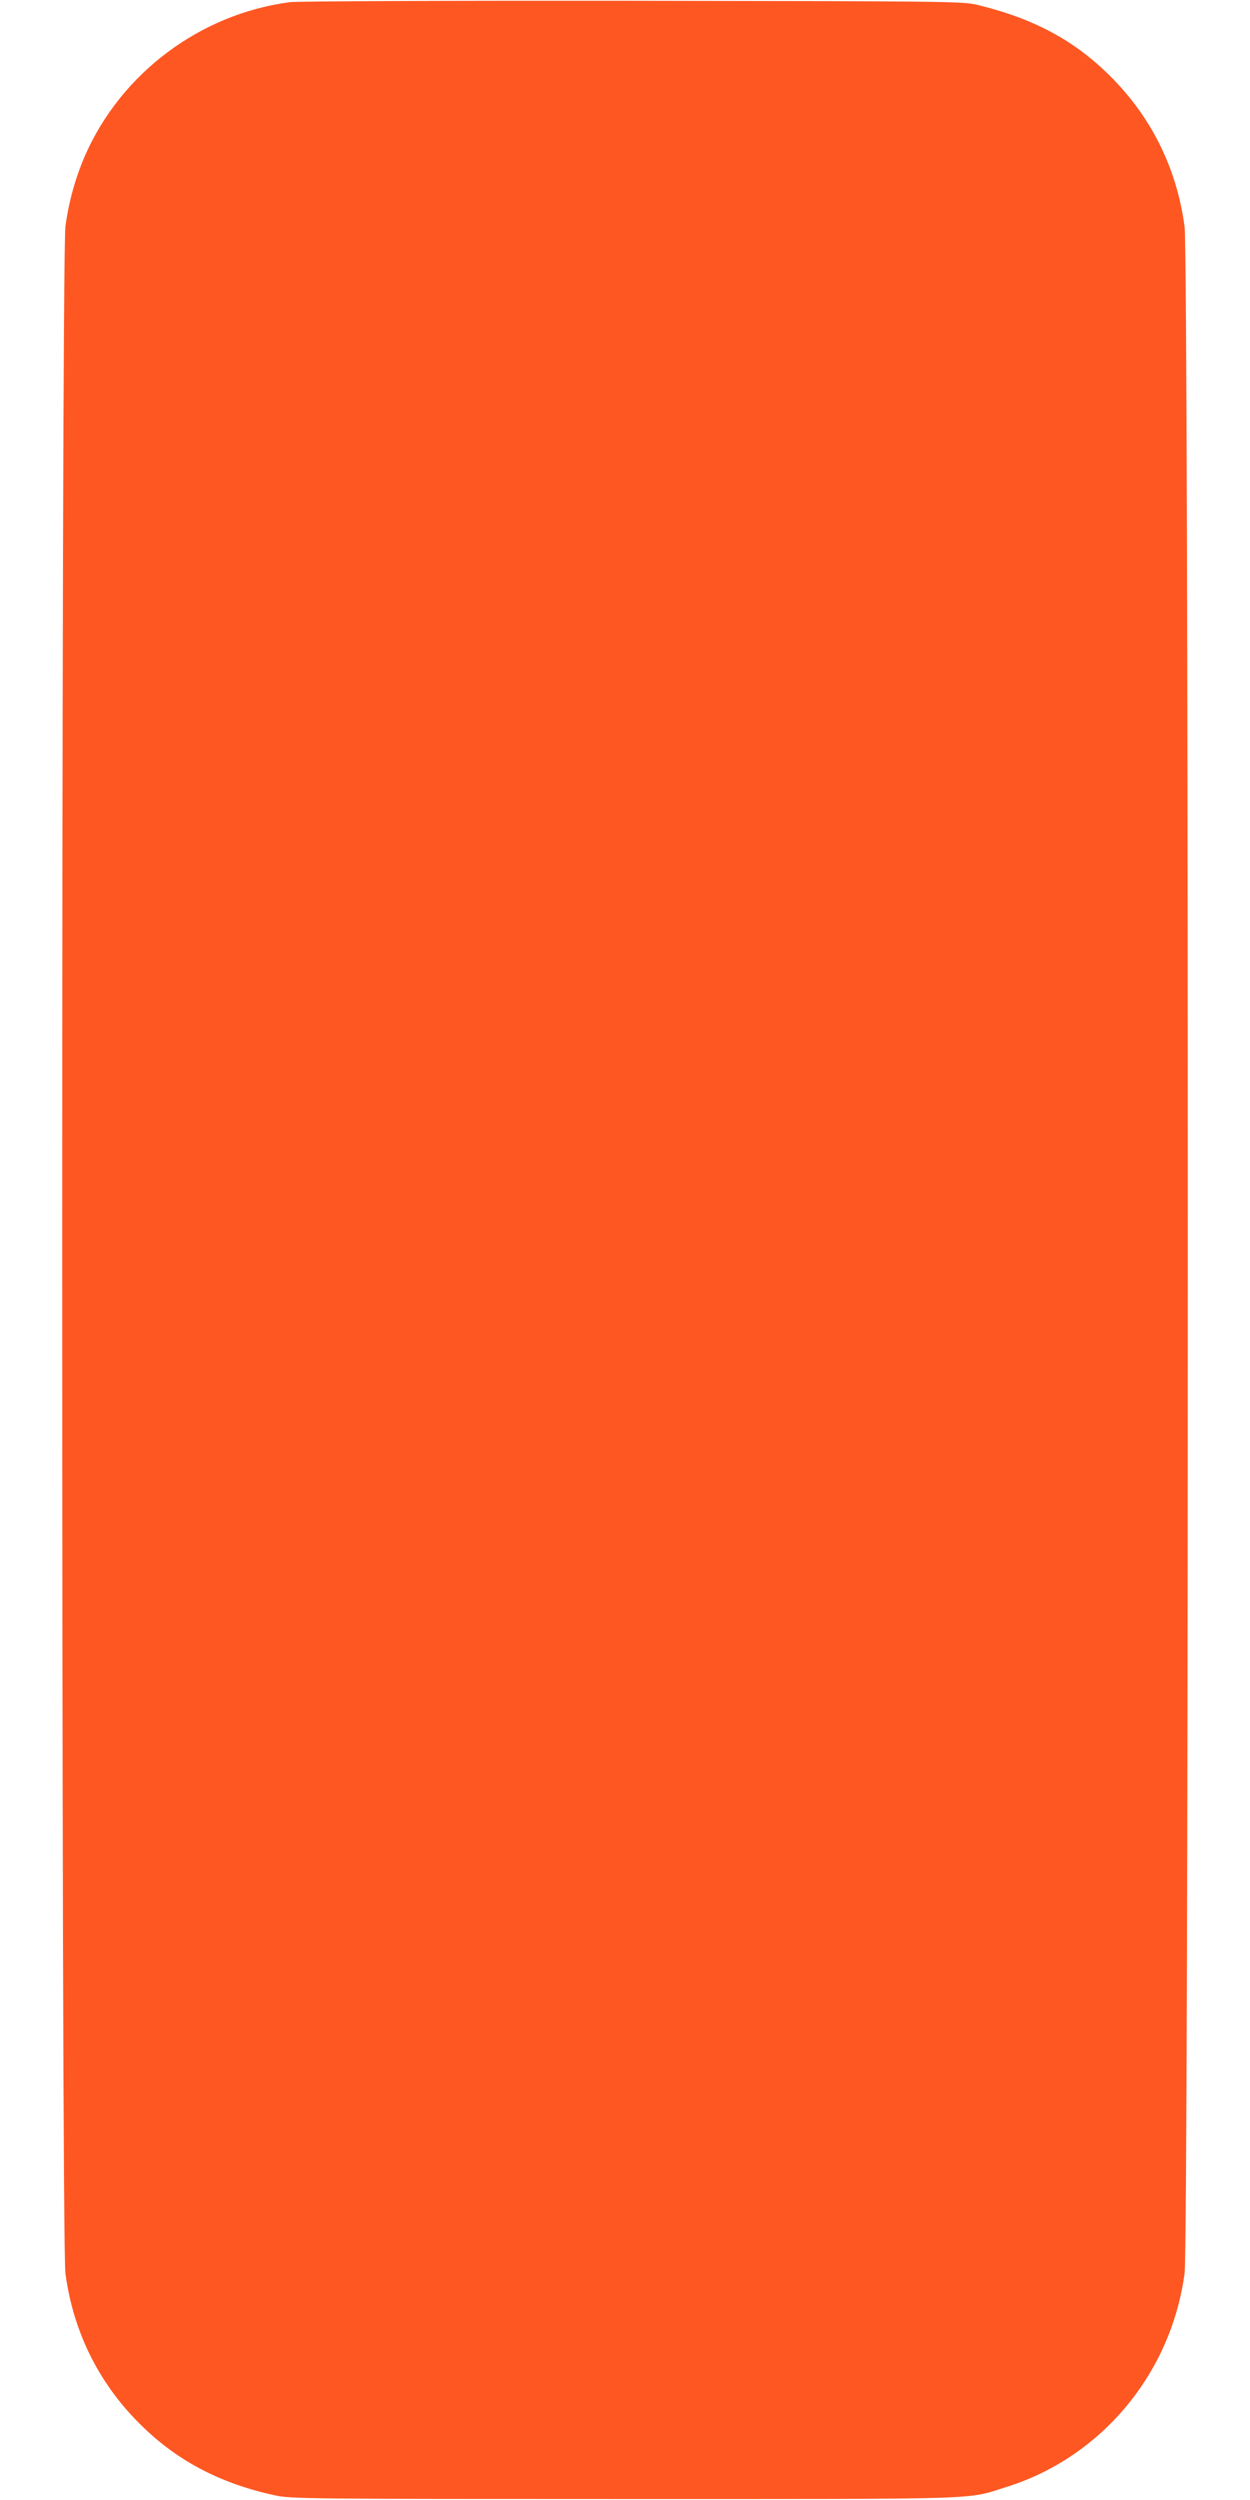 <?xml version="1.0" standalone="no"?>
<!DOCTYPE svg PUBLIC "-//W3C//DTD SVG 20010904//EN"
 "http://www.w3.org/TR/2001/REC-SVG-20010904/DTD/svg10.dtd">
<svg version="1.0" xmlns="http://www.w3.org/2000/svg"
 width="640pt" height="1280pt" viewBox="0 0 640 1280"
 preserveAspectRatio="xMidYMid meet">
<g transform="translate(0,1280) scale(0.1,-0.1)"
fill="#ff5722" stroke="none">
<path d="M1485 12789 c-459 -60 -863 -362 -1049 -784 -49 -112 -85 -241 -101
-365 -22 -158 -22 -10322 0 -10480 41 -307 178 -577 401 -790 183 -176 401
-288 675 -347 79 -17 183 -18 1789 -18 1883 0 1743 -4 1954 62 485 152 842
580 911 1093 22 158 22 10322 0 10480 -41 307 -178 577 -401 790 -179 172
-384 279 -664 346 -71 17 -176 18 -1760 20 -959 1 -1715 -2 -1755 -7z"/>
</g>
</svg>
